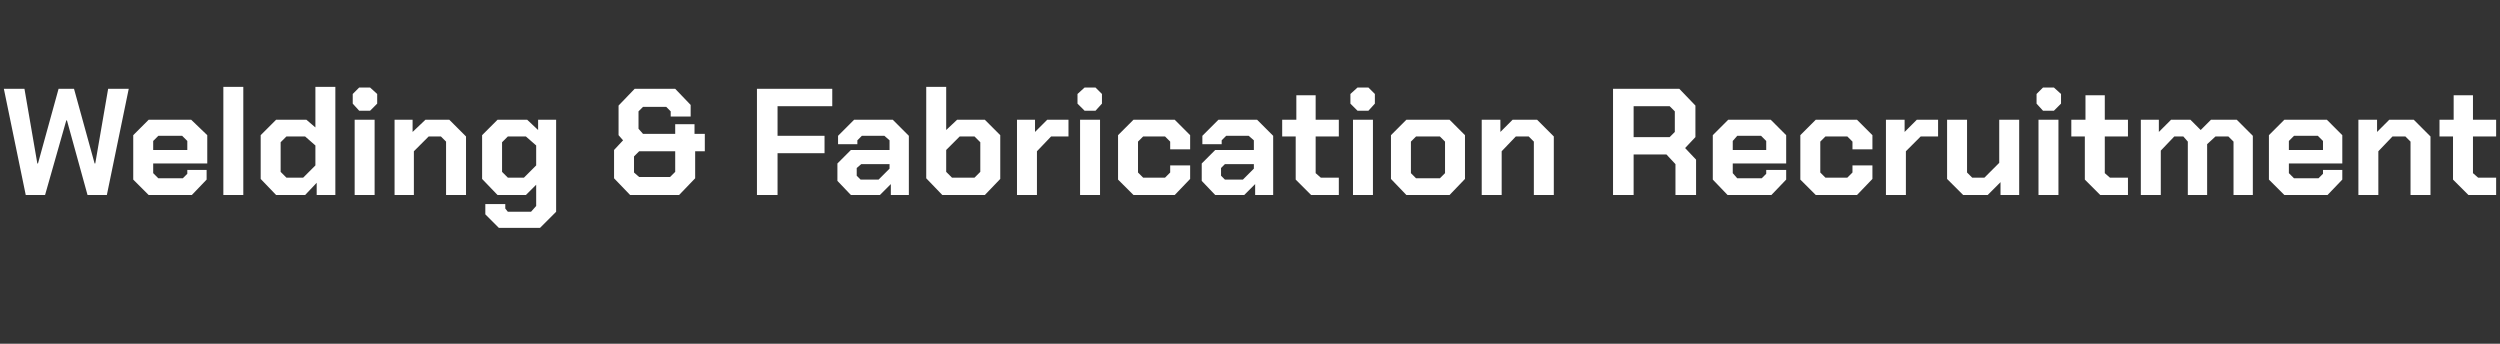 <?xml version="1.0" standalone="no"?><!DOCTYPE svg PUBLIC "-//W3C//DTD SVG 1.1//EN" "http://www.w3.org/Graphics/SVG/1.1/DTD/svg11.dtd"><svg xmlns="http://www.w3.org/2000/svg" version="1.1" width="388.4px" height="53.4px" viewBox="0 -7 388.4 53.4" style="top:-7px"><rect x="0" y="-7" width="388.4" height="53.4" fill="#333333" stroke="none"/>  <desc>Welding &amp; Fabrication Recruitment</desc>  <defs/>  <g id="Polygon63152">    <path d="M 0.6 6.8 L 3.8 6.8 L 5.8 18.4 L 5.9 18.4 L 9.1 6.8 L 11.5 6.8 L 14.7 18.4 L 14.8 18.4 L 16.8 6.8 L 20 6.8 L 16.6 23.3 L 13.6 23.3 L 10.4 11.7 L 10.3 11.7 L 7 23.3 L 4 23.3 L 0.6 6.8 Z M 20.7 20.9 L 20.7 14 L 23.1 11.6 L 29.7 11.6 L 32.2 14 L 32.2 18.4 L 23.8 18.4 L 23.8 19.9 L 24.6 20.7 L 28.4 20.7 L 29.1 20 L 29.1 19.4 L 32.1 19.4 L 32.1 20.9 L 29.8 23.3 L 23.1 23.3 L 20.7 20.9 Z M 29.1 16.3 L 29.1 14.9 L 28.3 14.1 L 24.6 14.1 L 23.8 14.9 L 23.8 16.3 L 29.1 16.3 Z M 34.7 6.5 L 37.8 6.5 L 37.8 23.3 L 34.7 23.3 L 34.7 6.5 Z M 40.5 20.8 L 40.5 14 L 42.9 11.6 L 47.6 11.6 L 49 12.8 L 49 6.5 L 52.1 6.5 L 52.1 23.3 L 49.2 23.3 L 49.2 21.4 L 47.4 23.3 L 42.9 23.3 L 40.5 20.8 Z M 47.1 20.6 L 49 18.7 L 49 15.6 L 47.4 14.2 L 44.5 14.2 L 43.6 15.1 L 43.6 19.7 L 44.5 20.6 L 47.1 20.6 Z M 54.8 9.1 L 54.8 7.6 L 55.8 6.6 L 57.5 6.6 L 58.6 7.6 L 58.6 9.1 L 57.5 10.2 L 55.8 10.2 L 54.8 9.1 Z M 55.1 11.6 L 58.2 11.6 L 58.2 23.3 L 55.1 23.3 L 55.1 11.6 Z M 61.3 11.6 L 64.1 11.6 L 64.1 13.5 L 66.1 11.6 L 69.8 11.6 L 72.4 14.2 L 72.4 23.3 L 69.3 23.3 L 69.3 15 L 68.5 14.2 L 66.6 14.2 L 64.3 16.5 L 64.3 23.3 L 61.3 23.3 L 61.3 11.6 Z M 86.4 11.6 L 86.4 25.9 L 83.9 28.4 L 77.5 28.4 L 75.4 26.3 L 75.4 24.7 L 78.5 24.7 L 78.5 25.4 L 78.9 25.9 L 82.5 25.9 L 83.3 25 L 83.3 21.7 L 81.7 23.3 L 77.3 23.3 L 74.9 20.8 L 74.9 14 L 77.3 11.6 L 81.9 11.6 L 83.6 13.2 L 83.6 11.6 L 86.4 11.6 Z M 83.3 15.6 L 81.7 14.2 L 78.9 14.2 L 78 15.1 L 78 19.7 L 78.9 20.6 L 81.4 20.6 L 83.3 18.7 L 83.3 15.6 Z M 95.4 20.7 L 95.4 16.3 L 96.8 14.8 L 96.1 14 L 96.1 9.4 L 98.6 6.8 L 104.9 6.8 L 107.3 9.3 L 107.3 11.1 L 104.2 11.1 L 104.2 10.3 L 103.5 9.6 L 99.9 9.6 L 99.2 10.3 L 99.2 13 L 99.9 13.8 L 104.9 13.8 L 104.9 12.3 L 107.9 12.3 L 107.9 13.8 L 109.5 13.8 L 109.5 16.5 L 108 16.5 L 108 20.7 L 105.5 23.3 L 97.9 23.3 L 95.4 20.7 Z M 104.1 20.5 L 104.9 19.7 L 104.9 16.5 L 99.3 16.5 L 98.5 17.3 L 98.5 19.8 L 99.3 20.5 L 104.1 20.5 Z M 117.6 6.8 L 129.3 6.8 L 129.3 9.5 L 120.8 9.5 L 120.8 14.1 L 128.1 14.1 L 128.1 16.8 L 120.8 16.8 L 120.8 23.3 L 117.6 23.3 L 117.6 6.8 Z M 130.1 21.1 L 130.1 18.4 L 132.2 16.3 L 138.2 16.3 L 138.2 14.8 L 137.4 14.1 L 133.9 14.1 L 133.2 14.8 L 133.2 15.4 L 130.2 15.4 L 130.2 14.1 L 132.7 11.6 L 138.7 11.6 L 141.2 14.1 L 141.2 23.3 L 138.4 23.3 L 138.4 21.6 L 136.7 23.3 L 132.2 23.3 L 130.1 21.1 Z M 136.5 20.9 L 138.2 19.2 L 138.2 18.5 L 133.8 18.5 L 133.1 19.1 L 133.1 20.3 L 133.7 20.9 L 136.5 20.9 Z M 143.9 20.7 L 143.9 6.5 L 147 6.5 L 147 13.2 L 148.7 11.6 L 153 11.6 L 155.4 14 L 155.4 20.8 L 153 23.3 L 146.4 23.3 L 143.9 20.7 Z M 151.4 20.6 L 152.3 19.7 L 152.3 15.1 L 151.4 14.2 L 149.1 14.2 L 147 16.3 L 147 19.7 L 147.9 20.6 L 151.4 20.6 Z M 158 11.6 L 160.8 11.6 L 160.8 13.5 L 162.7 11.6 L 166 11.6 L 166 14.2 L 163.3 14.2 L 161.1 16.5 L 161.1 23.3 L 158 23.3 L 158 11.6 Z M 167.4 9.1 L 167.4 7.6 L 168.5 6.6 L 170.2 6.6 L 171.2 7.6 L 171.2 9.1 L 170.2 10.2 L 168.5 10.2 L 167.4 9.1 Z M 167.8 11.6 L 170.9 11.6 L 170.9 23.3 L 167.8 23.3 L 167.8 11.6 Z M 173.7 20.9 L 173.7 14 L 176.1 11.6 L 182.5 11.6 L 184.9 14 L 184.9 16.2 L 181.8 16.2 L 181.8 15 L 181 14.2 L 177.6 14.2 L 176.8 15 L 176.8 19.8 L 177.6 20.6 L 181 20.6 L 181.8 19.8 L 181.8 18.7 L 184.9 18.7 L 184.9 20.8 L 182.5 23.3 L 176.1 23.3 L 173.7 20.9 Z M 186.7 21.1 L 186.7 18.4 L 188.8 16.3 L 194.8 16.3 L 194.8 14.8 L 194 14.1 L 190.5 14.1 L 189.8 14.8 L 189.8 15.4 L 186.8 15.4 L 186.8 14.1 L 189.3 11.6 L 195.3 11.6 L 197.8 14.1 L 197.8 23.3 L 195 23.3 L 195 21.6 L 193.3 23.3 L 188.8 23.3 L 186.7 21.1 Z M 193.1 20.9 L 194.8 19.2 L 194.8 18.5 L 190.3 18.5 L 189.7 19.1 L 189.7 20.3 L 190.3 20.9 L 193.1 20.9 Z M 201.3 20.9 L 201.3 14.2 L 199.2 14.2 L 199.2 11.6 L 201.4 11.6 L 201.4 7.8 L 204.4 7.8 L 204.4 11.6 L 208 11.6 L 208 14.2 L 204.4 14.2 L 204.4 19.9 L 205.2 20.6 L 208 20.6 L 208 23.3 L 203.7 23.3 L 201.3 20.9 Z M 209.8 9.1 L 209.8 7.6 L 210.9 6.6 L 212.6 6.6 L 213.6 7.6 L 213.6 9.1 L 212.6 10.2 L 210.9 10.2 L 209.8 9.1 Z M 210.2 11.6 L 213.3 11.6 L 213.3 23.3 L 210.2 23.3 L 210.2 11.6 Z M 216.1 20.8 L 216.1 14 L 218.5 11.6 L 225.2 11.6 L 227.6 14 L 227.6 20.8 L 225.2 23.3 L 218.5 23.3 L 216.1 20.8 Z M 223.7 20.7 L 224.5 19.9 L 224.5 15 L 223.7 14.2 L 220 14.2 L 219.2 15 L 219.2 19.9 L 220 20.7 L 223.7 20.7 Z M 230.2 11.6 L 233.1 11.6 L 233.1 13.5 L 235 11.6 L 238.8 11.6 L 241.4 14.2 L 241.4 23.3 L 238.3 23.3 L 238.3 15 L 237.5 14.2 L 235.5 14.2 L 233.3 16.5 L 233.3 23.3 L 230.2 23.3 L 230.2 11.6 Z M 263.5 17.8 L 263.5 23.3 L 260.3 23.3 L 260.3 18.5 L 258.9 17 L 253.8 17 L 253.8 23.3 L 250.6 23.3 L 250.6 6.8 L 260.9 6.8 L 263.4 9.4 L 263.4 14.3 L 261.8 16 L 263.5 17.8 Z M 253.8 14.3 L 259.4 14.3 L 260.2 13.5 L 260.2 10.3 L 259.4 9.5 L 253.8 9.5 L 253.8 14.3 Z M 266.1 20.9 L 266.1 14 L 268.5 11.6 L 275.1 11.6 L 277.5 14 L 277.5 18.4 L 269.2 18.4 L 269.2 19.9 L 269.9 20.7 L 273.7 20.7 L 274.4 20 L 274.4 19.4 L 277.5 19.4 L 277.5 20.9 L 275.2 23.3 L 268.4 23.3 L 266.1 20.9 Z M 274.4 16.3 L 274.4 14.9 L 273.6 14.1 L 269.9 14.1 L 269.2 14.9 L 269.2 16.3 L 274.4 16.3 Z M 279.7 20.9 L 279.7 14 L 282.1 11.6 L 288.5 11.6 L 290.9 14 L 290.9 16.2 L 287.8 16.2 L 287.8 15 L 287 14.2 L 283.6 14.2 L 282.8 15 L 282.8 19.8 L 283.6 20.6 L 287 20.6 L 287.8 19.8 L 287.8 18.7 L 290.9 18.7 L 290.9 20.8 L 288.5 23.3 L 282.1 23.3 L 279.7 20.9 Z M 293 11.6 L 295.9 11.6 L 295.9 13.5 L 297.8 11.6 L 301.1 11.6 L 301.1 14.2 L 298.4 14.2 L 296.1 16.5 L 296.1 23.3 L 293 23.3 L 293 11.6 Z M 302.5 20.8 L 302.5 11.6 L 305.6 11.6 L 305.6 19.8 L 306.4 20.6 L 308.3 20.6 L 310.6 18.3 L 310.6 11.6 L 313.7 11.6 L 313.7 23.3 L 310.8 23.3 L 310.8 21.3 L 308.8 23.3 L 305 23.3 L 302.5 20.8 Z M 316.4 9.1 L 316.4 7.6 L 317.4 6.6 L 319.1 6.6 L 320.2 7.6 L 320.2 9.1 L 319.1 10.2 L 317.4 10.2 L 316.4 9.1 Z M 316.7 11.6 L 319.8 11.6 L 319.8 23.3 L 316.7 23.3 L 316.7 11.6 Z M 323.9 20.9 L 323.9 14.2 L 321.8 14.2 L 321.8 11.6 L 324 11.6 L 324 7.8 L 327 7.8 L 327 11.6 L 330.6 11.6 L 330.6 14.2 L 327 14.2 L 327 19.9 L 327.8 20.6 L 330.6 20.6 L 330.6 23.3 L 326.3 23.3 L 323.9 20.9 Z M 332.6 11.6 L 335.4 11.6 L 335.4 13.5 L 337.3 11.6 L 340.3 11.6 L 341.9 13.2 L 343.5 11.6 L 347.5 11.6 L 350 14.1 L 350 23.3 L 347 23.3 L 347 15 L 346.2 14.2 L 344.2 14.2 L 342.9 15.4 L 342.9 23.3 L 339.9 23.3 L 339.9 15 L 339.2 14.2 L 337.8 14.2 L 335.7 16.4 L 335.7 23.3 L 332.6 23.3 L 332.6 11.6 Z M 352.5 20.9 L 352.5 14 L 354.9 11.6 L 361.5 11.6 L 363.9 14 L 363.9 18.4 L 355.6 18.4 L 355.6 19.9 L 356.4 20.7 L 360.2 20.7 L 360.9 20 L 360.9 19.4 L 363.9 19.4 L 363.9 20.9 L 361.6 23.3 L 354.9 23.3 L 352.5 20.9 Z M 360.9 16.3 L 360.9 14.9 L 360.1 14.1 L 356.4 14.1 L 355.6 14.9 L 355.6 16.3 L 360.9 16.3 Z M 366.4 11.6 L 369.3 11.6 L 369.3 13.5 L 371.2 11.6 L 375 11.6 L 377.6 14.2 L 377.6 23.3 L 374.5 23.3 L 374.5 15 L 373.7 14.2 L 371.7 14.2 L 369.5 16.5 L 369.5 23.3 L 366.4 23.3 L 366.4 11.6 Z M 381.1 20.9 L 381.1 14.2 L 379 14.2 L 379 11.6 L 381.2 11.6 L 381.2 7.8 L 384.2 7.8 L 384.2 11.6 L 387.8 11.6 L 387.8 14.2 L 384.2 14.2 L 384.2 19.9 L 385 20.6 L 387.8 20.6 L 387.8 23.3 L 383.5 23.3 L 381.1 20.9 Z " stroke="none" fill="#fff"/>  </g></svg>